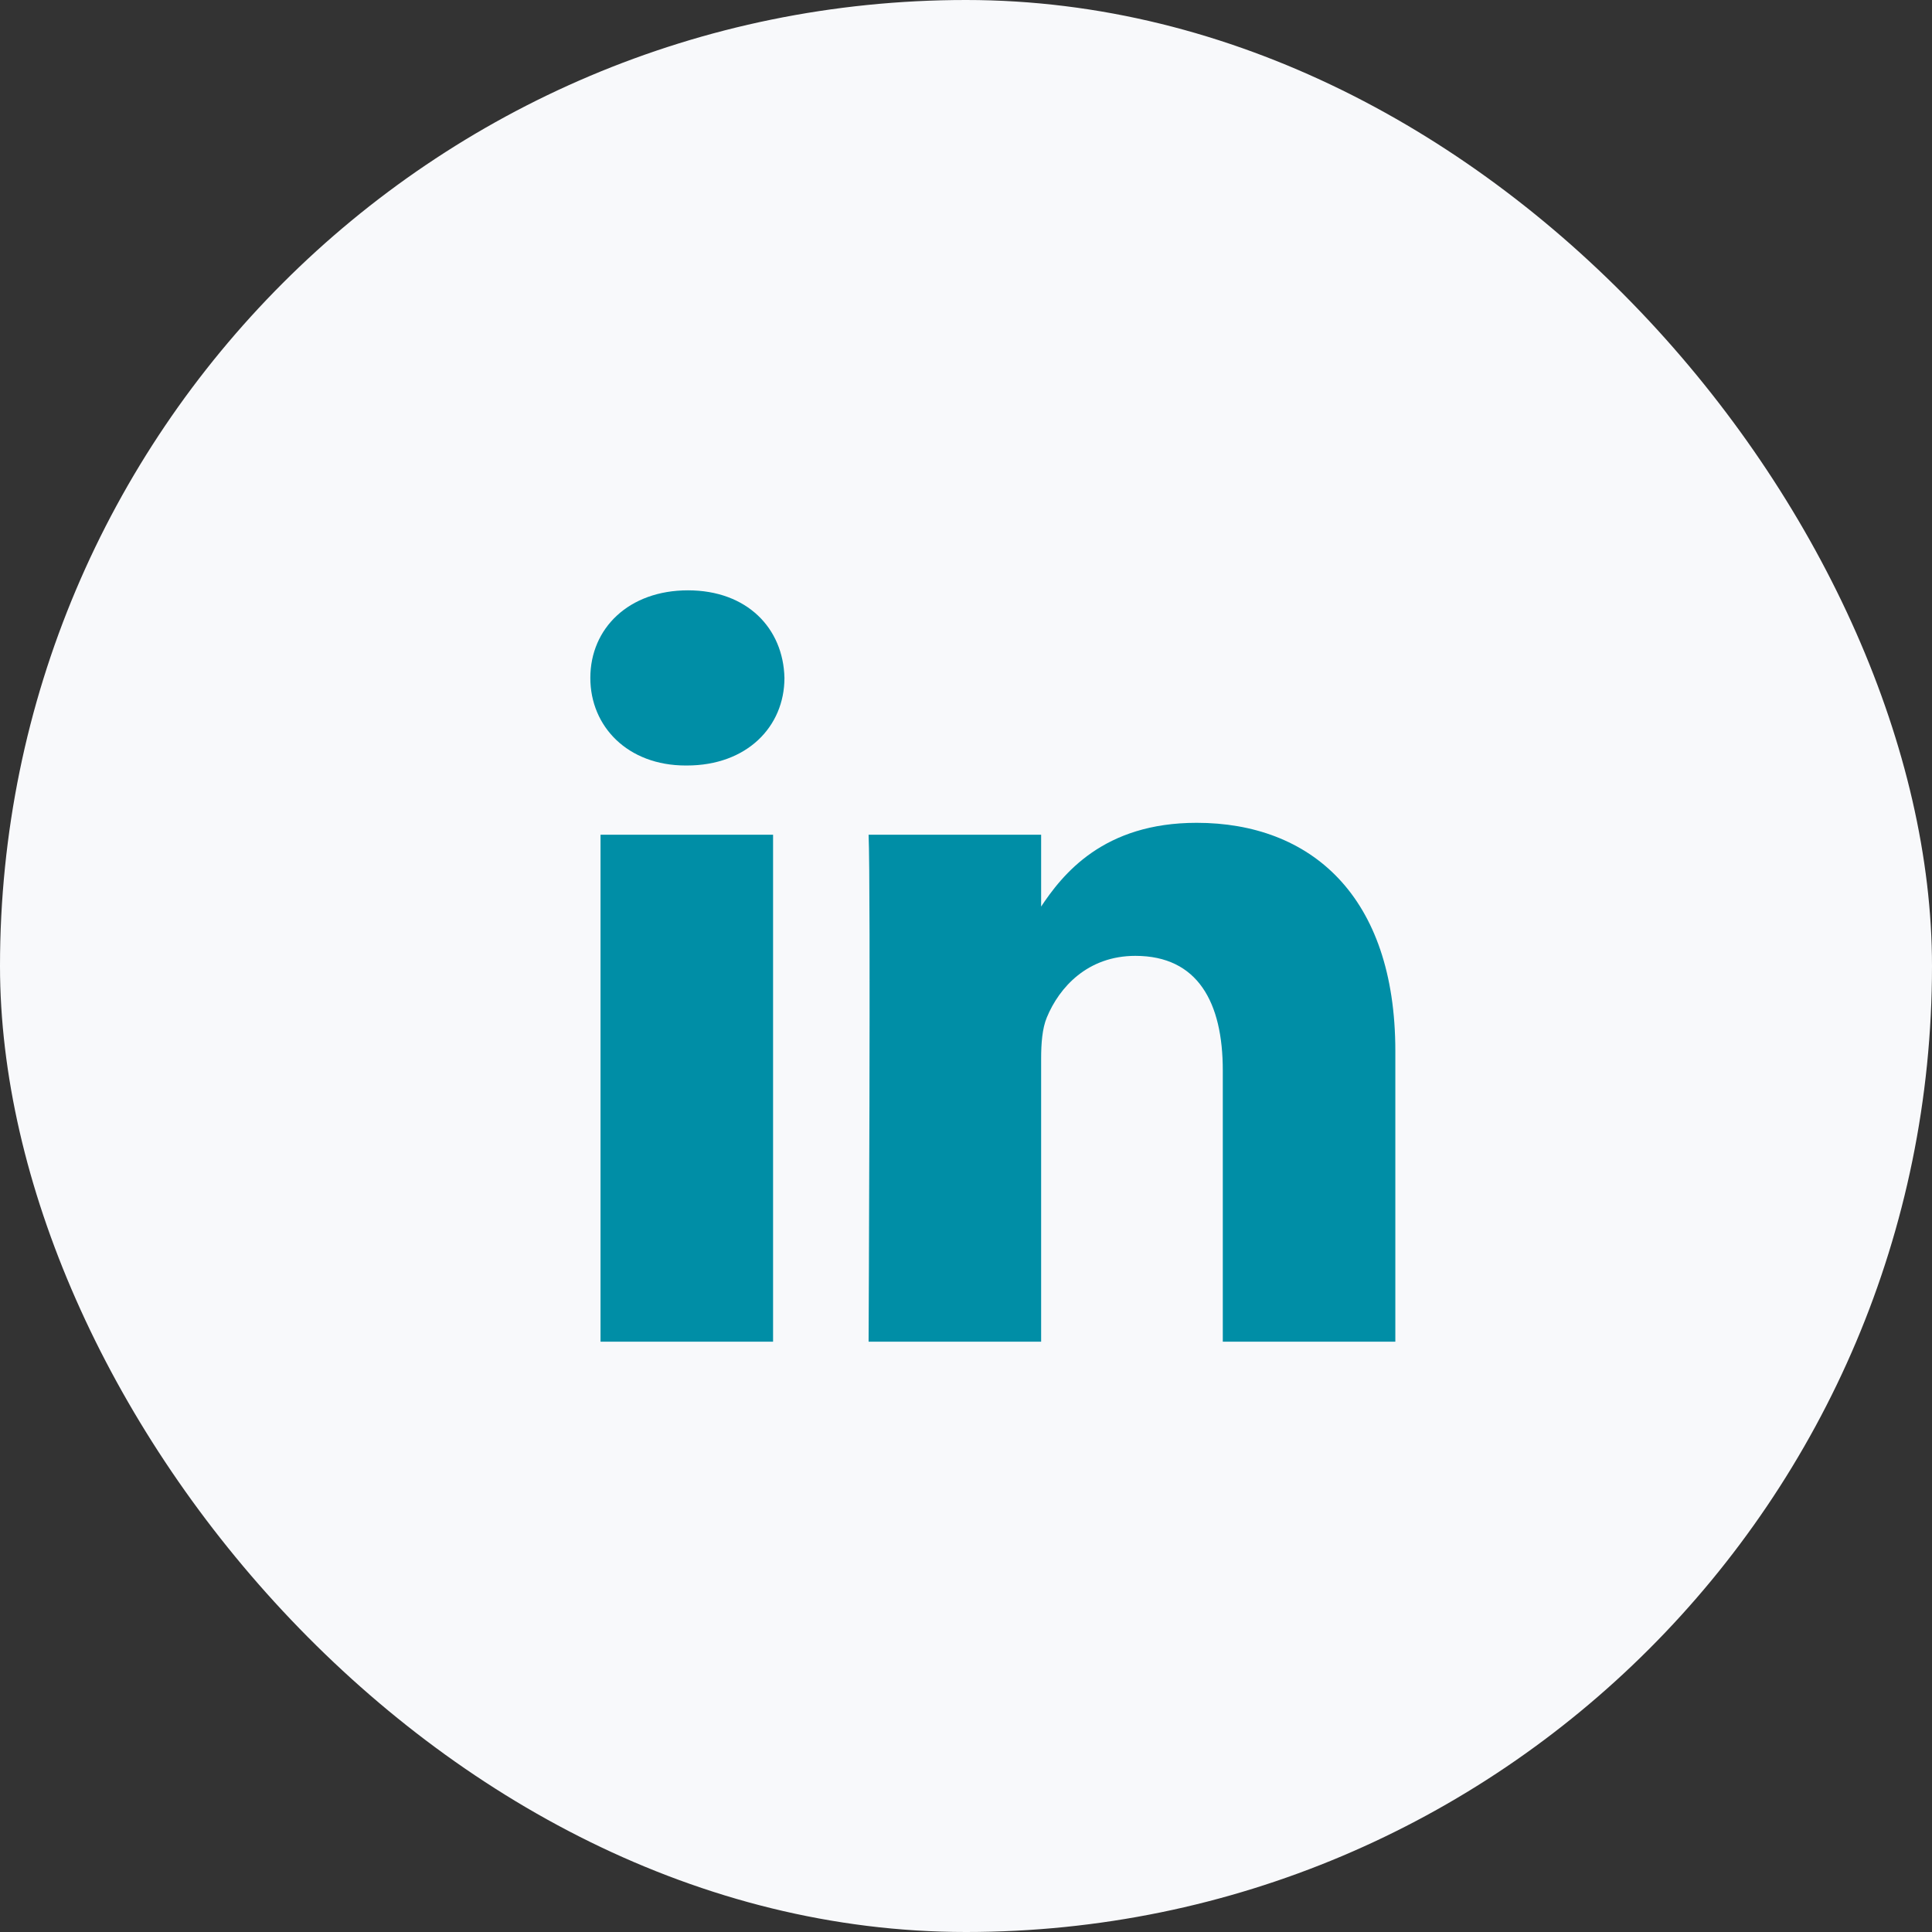 <svg width="36" height="36" viewBox="0 0 36 36" fill="none" xmlns="http://www.w3.org/2000/svg">
<rect x="0" y="0" width="36" height="36" fill="#333333" stroke="none"/>
<rect width="36" height="36" rx="18" fill="#F8F9FB"/>
<path d="M14.405 25V15.554H11.19V25H14.405ZM12.798 14.264C13.919 14.264 14.617 13.539 14.617 12.632C14.596 11.705 13.919 11 12.819 11C11.719 11 11 11.705 11 12.632C11 13.539 11.698 14.264 12.777 14.264H12.798H12.798ZM16.185 25H19.4V19.725C19.4 19.443 19.421 19.161 19.506 18.959C19.738 18.395 20.268 17.811 21.156 17.811C22.319 17.811 22.785 18.677 22.785 19.947V25H26V19.584C26 16.682 24.414 15.332 22.298 15.332C20.564 15.332 19.802 16.279 19.379 16.924H19.4V15.554H16.185C16.227 16.44 16.185 25 16.185 25L16.185 25Z" fill="#008EA6"/>
</svg>
